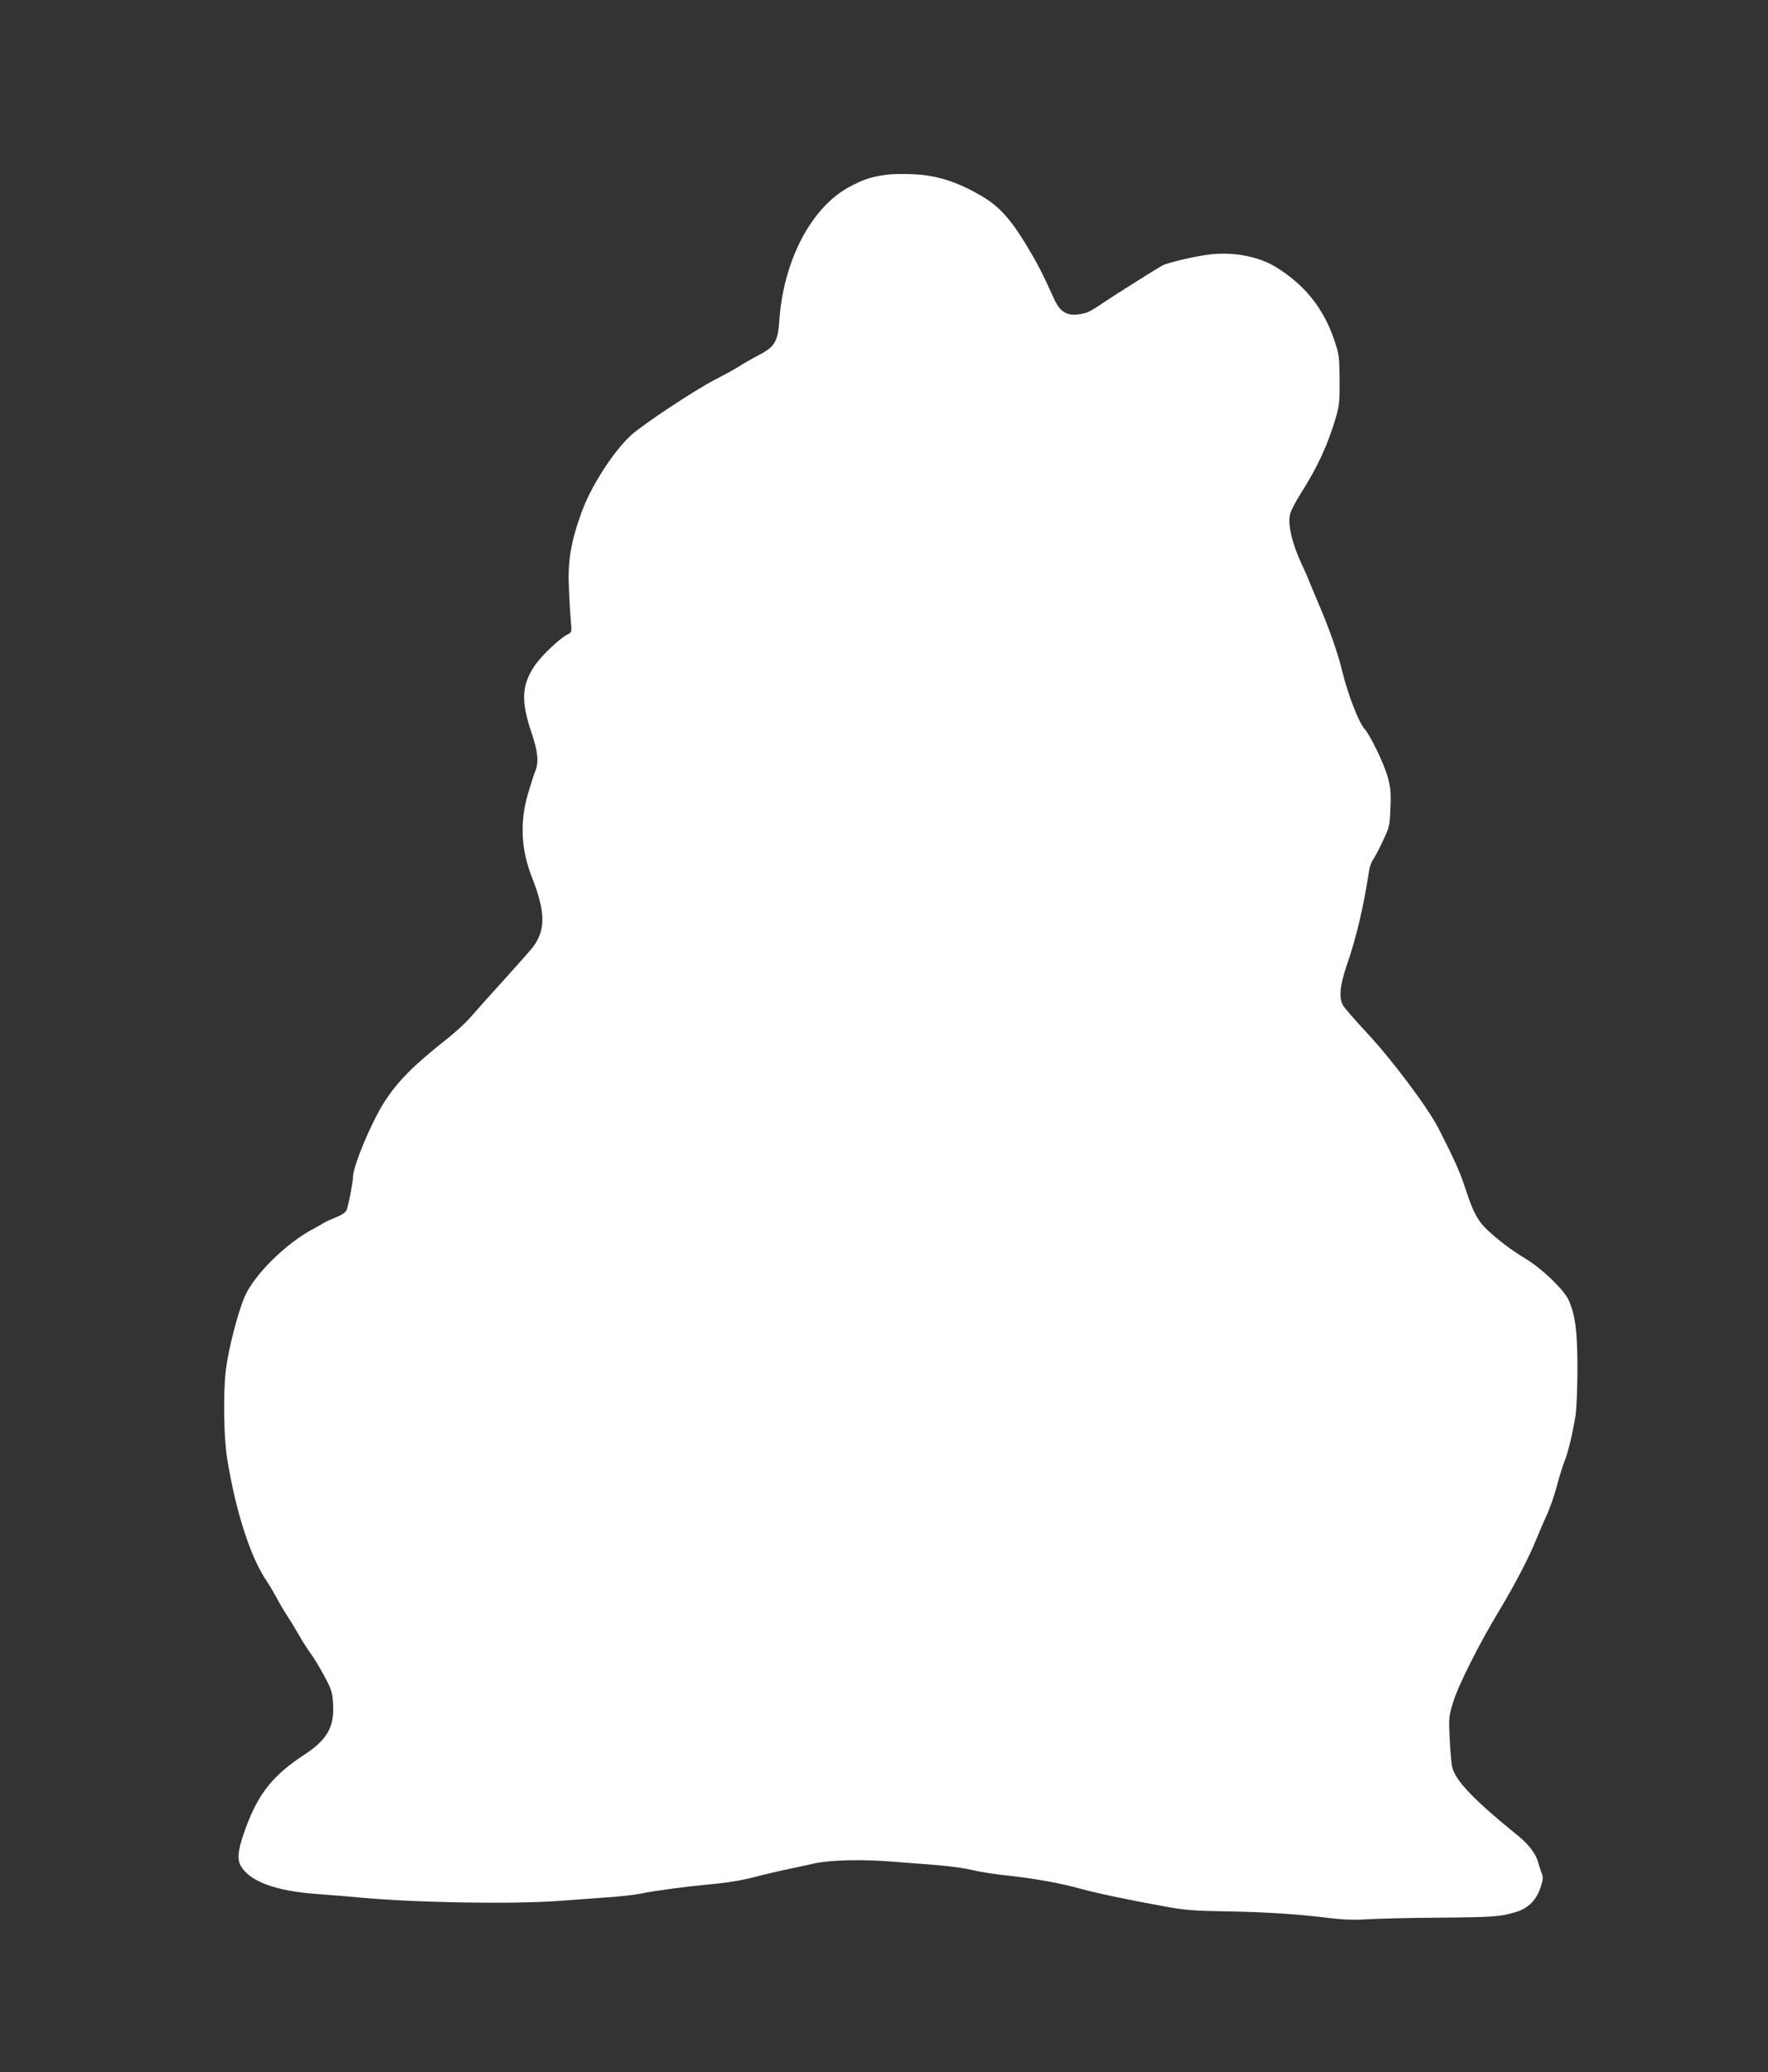 <?xml version="1.0" standalone="no"?>
<!DOCTYPE svg PUBLIC "-//W3C//DTD SVG 20010904//EN"
 "http://www.w3.org/TR/2001/REC-SVG-20010904/DTD/svg10.dtd">
<svg version="1.0" xmlns="http://www.w3.org/2000/svg"
 width="1092pt" height="1280pt" viewBox="0 0 1092 1280"
 preserveAspectRatio="xMidYMid meet">
<rect x="0" y="0" width="1092" height="1280" fill="#333333" stroke="none"/>
<g transform="translate(0,1280) scale(0.1,-0.1)"
fill="#ffffff" stroke="none">
<path d="M5475 11721 c-93 -13 -143 -29 -230 -76 -234 -127 -405 -452 -431
-820 -9 -134 -28 -166 -123 -216 -42 -22 -96 -53 -121 -69 -25 -16 -94 -55
-154 -85 -127 -66 -449 -279 -520 -345 -112 -104 -250 -320 -307 -483 -64
-178 -83 -296 -75 -462 3 -77 9 -169 12 -205 6 -62 5 -66 -17 -77 -47 -21
-161 -129 -206 -194 -82 -121 -86 -221 -19 -418 39 -115 45 -180 21 -237 -8
-20 -28 -83 -45 -140 -50 -174 -42 -342 26 -514 83 -212 85 -323 7 -428 -15
-20 -96 -111 -178 -202 -83 -91 -175 -194 -205 -229 -30 -35 -95 -95 -144
-134 -212 -167 -308 -264 -391 -392 -83 -130 -194 -397 -195 -466 0 -33 -28
-177 -40 -205 -5 -13 -31 -30 -67 -44 -32 -13 -63 -27 -68 -31 -6 -4 -36 -21
-67 -38 -169 -88 -369 -285 -427 -421 -43 -100 -101 -327 -116 -452 -17 -148
-13 -422 9 -553 55 -335 147 -614 248 -758 11 -16 36 -58 56 -95 19 -37 52
-92 72 -122 20 -30 51 -82 70 -115 18 -33 50 -82 70 -110 20 -27 58 -90 84
-139 42 -78 49 -99 53 -166 10 -146 -35 -226 -181 -321 -188 -123 -278 -235
-356 -444 -47 -126 -57 -192 -36 -234 52 -100 215 -162 477 -180 85 -6 199
-16 254 -21 352 -33 952 -43 1245 -21 74 6 203 15 285 21 83 5 182 17 220 25
83 17 271 42 410 55 123 11 207 25 305 51 41 11 116 28 165 39 50 10 131 28
180 39 103 23 304 28 503 11 64 -5 180 -14 257 -20 77 -6 178 -20 225 -32 47
-11 144 -26 215 -33 163 -18 327 -47 444 -80 97 -27 290 -68 526 -111 128 -23
183 -27 375 -30 246 -4 447 -17 639 -41 89 -11 156 -13 235 -8 61 4 259 9 439
10 349 3 385 6 483 36 76 23 125 75 151 156 14 46 15 59 4 86 -7 18 -16 46
-20 62 -13 51 -58 112 -120 162 -279 226 -392 344 -412 430 -5 21 -11 99 -15
173 -6 128 -5 140 21 225 31 103 162 364 284 565 93 154 185 330 229 440 17
41 46 109 65 151 20 43 48 124 63 180 15 57 35 123 45 147 22 52 53 178 70
287 7 46 12 171 12 295 0 227 -13 326 -54 419 -28 64 -167 197 -266 256 -109
64 -244 174 -281 228 -36 52 -54 92 -97 223 -28 86 -66 170 -160 354 -69 134
-294 433 -453 602 -63 68 -123 137 -134 153 -30 49 -24 123 21 255 60 174 102
355 137 580 3 25 15 57 26 72 10 15 38 67 60 115 40 84 42 93 46 203 4 97 1
128 -18 194 -22 80 -107 255 -140 291 -37 40 -104 213 -140 360 -25 105 -77
254 -135 390 -26 61 -56 133 -67 160 -10 28 -32 77 -48 110 -61 131 -88 248
-71 313 6 20 35 77 66 125 103 162 168 303 217 472 20 69 23 101 22 230 -1
141 -3 156 -33 245 -66 195 -182 341 -360 450 -106 66 -264 96 -411 78 -87
-10 -256 -50 -291 -68 -26 -14 -300 -186 -363 -229 -84 -57 -100 -65 -149 -72
-76 -12 -120 14 -156 94 -75 165 -104 221 -171 332 -97 161 -168 239 -272 301
-155 92 -282 132 -433 138 -55 3 -127 1 -160 -3z"/>
</g>
</svg>
